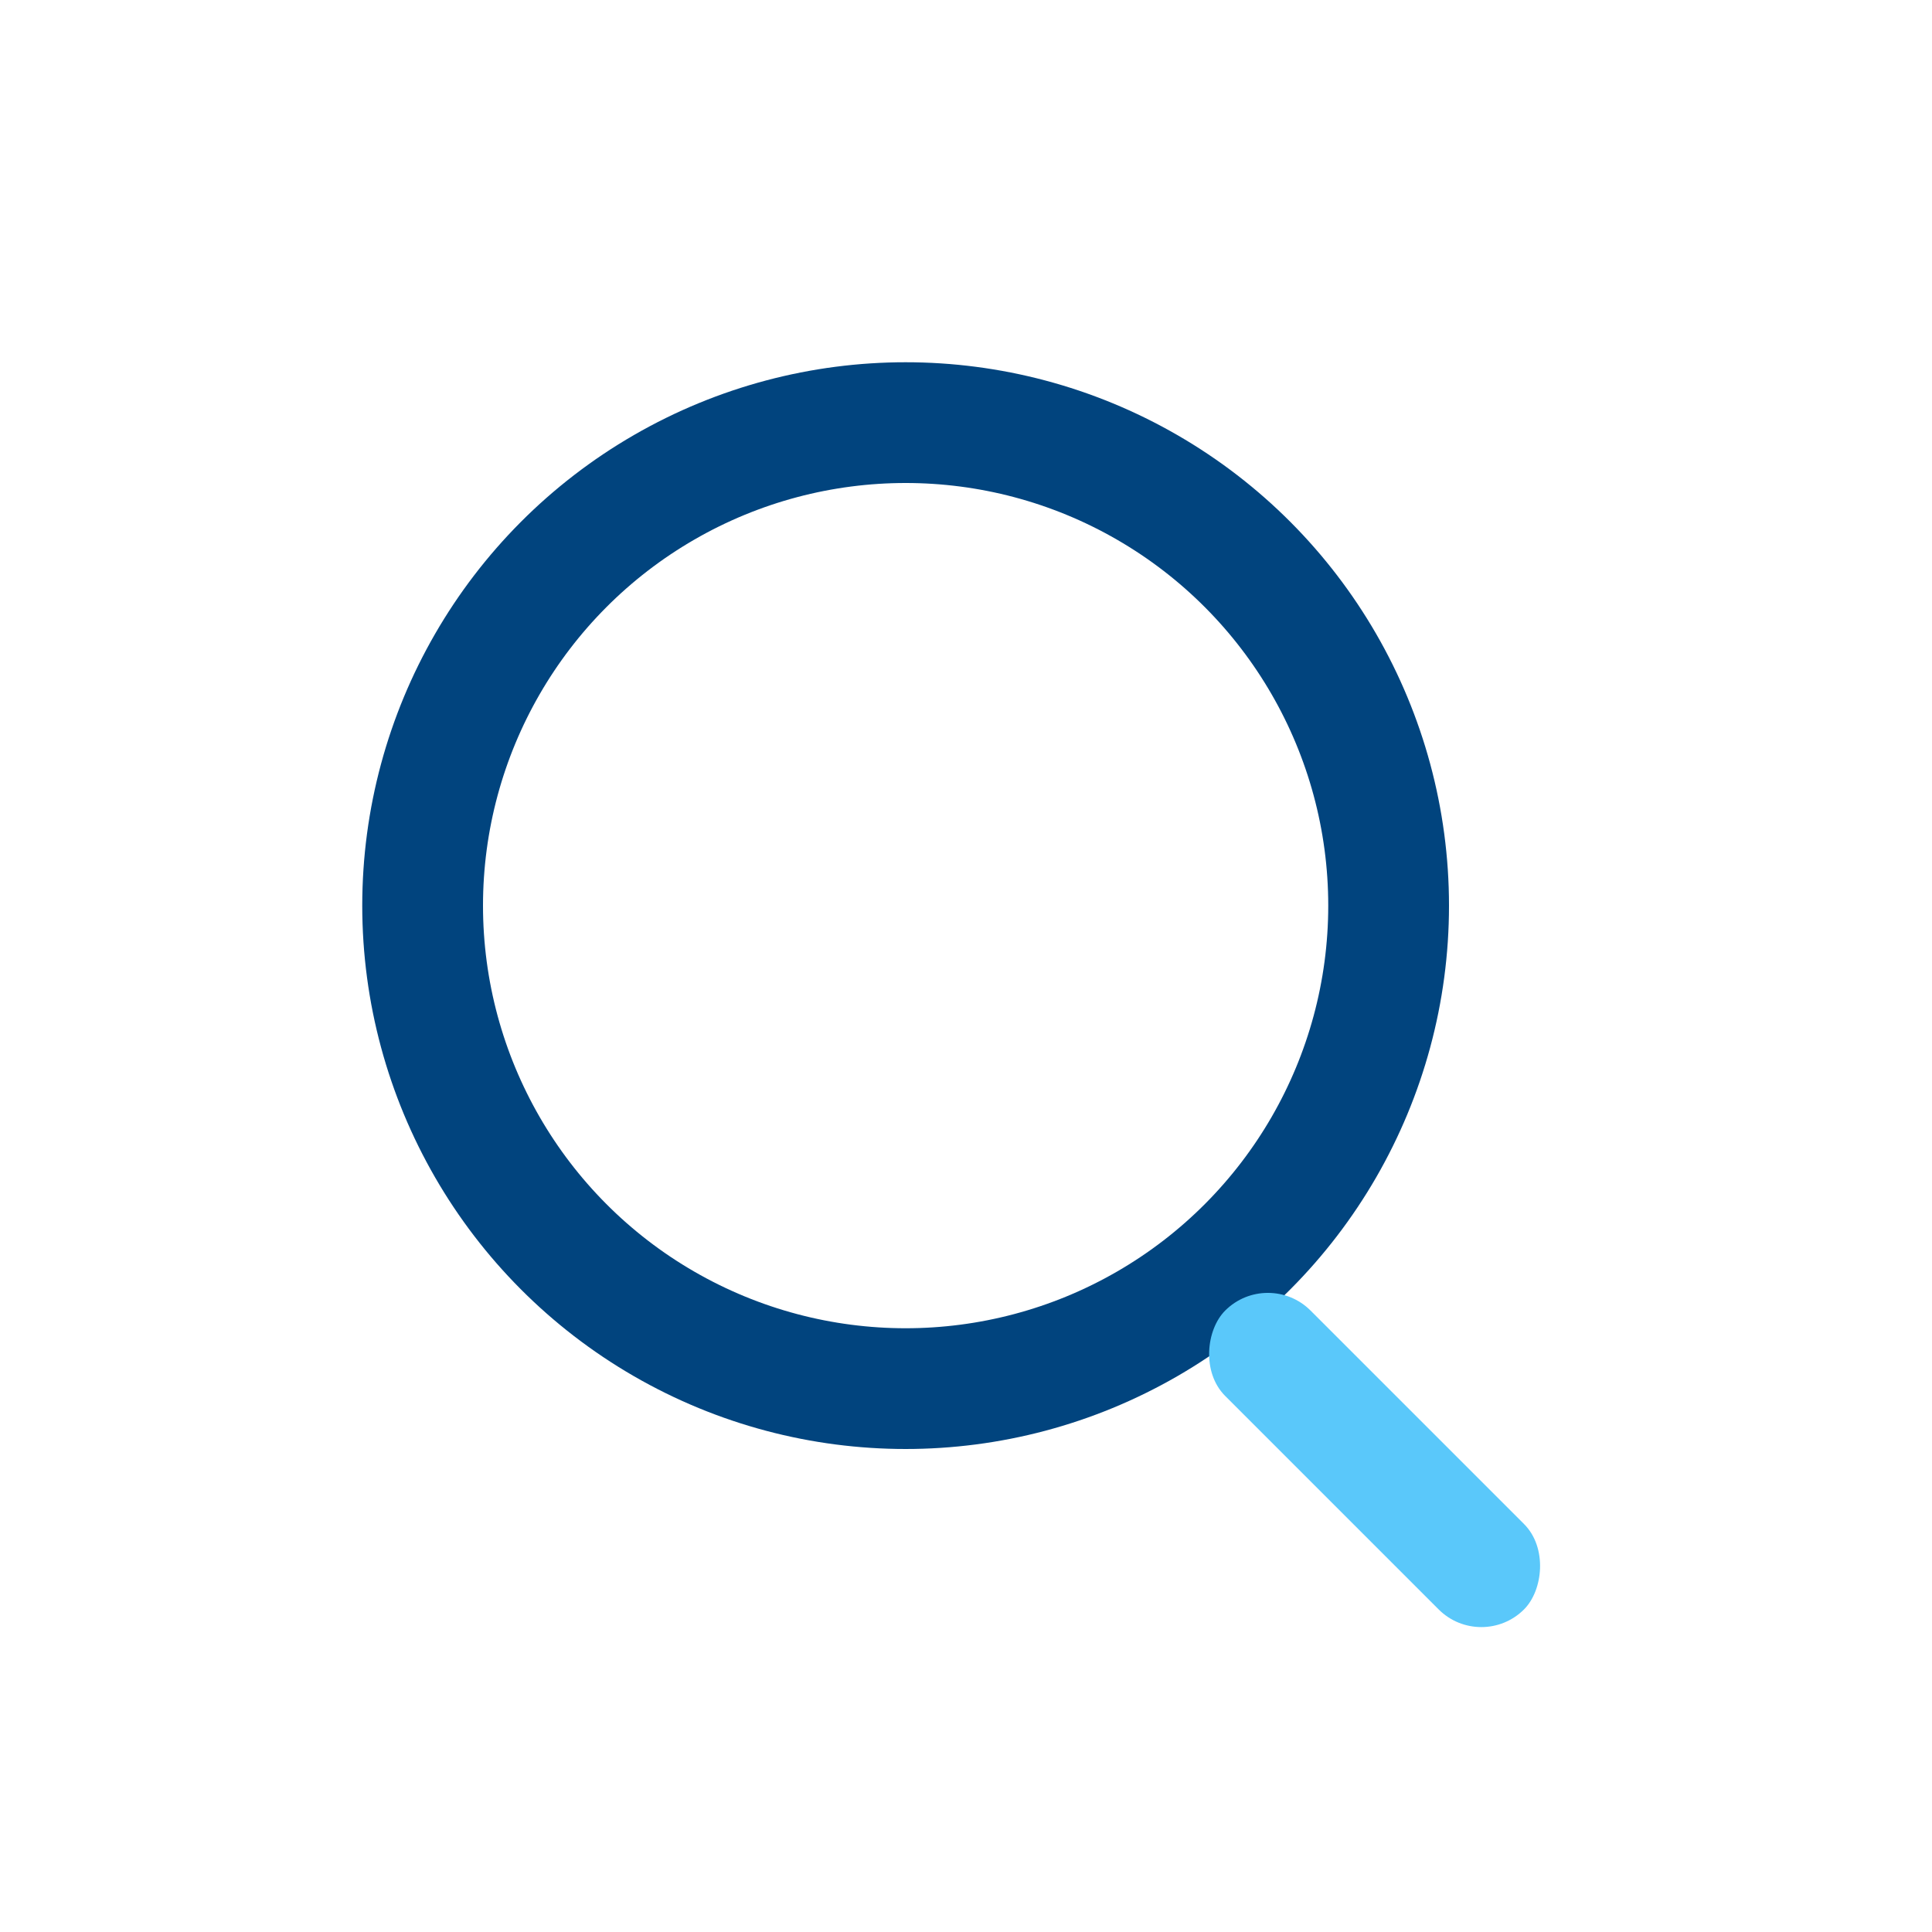 <?xml version="1.0" encoding="UTF-8"?>
<svg xmlns="http://www.w3.org/2000/svg" width="32" height="32" viewBox="0 0 32 32"><circle cx="15" cy="15" r="8" fill="none" stroke="#01447E" stroke-width="2"/><rect x="21" y="21" width="7" height="2" rx="1" transform="rotate(45 21 21)" fill="#5AC8FA"/></svg>